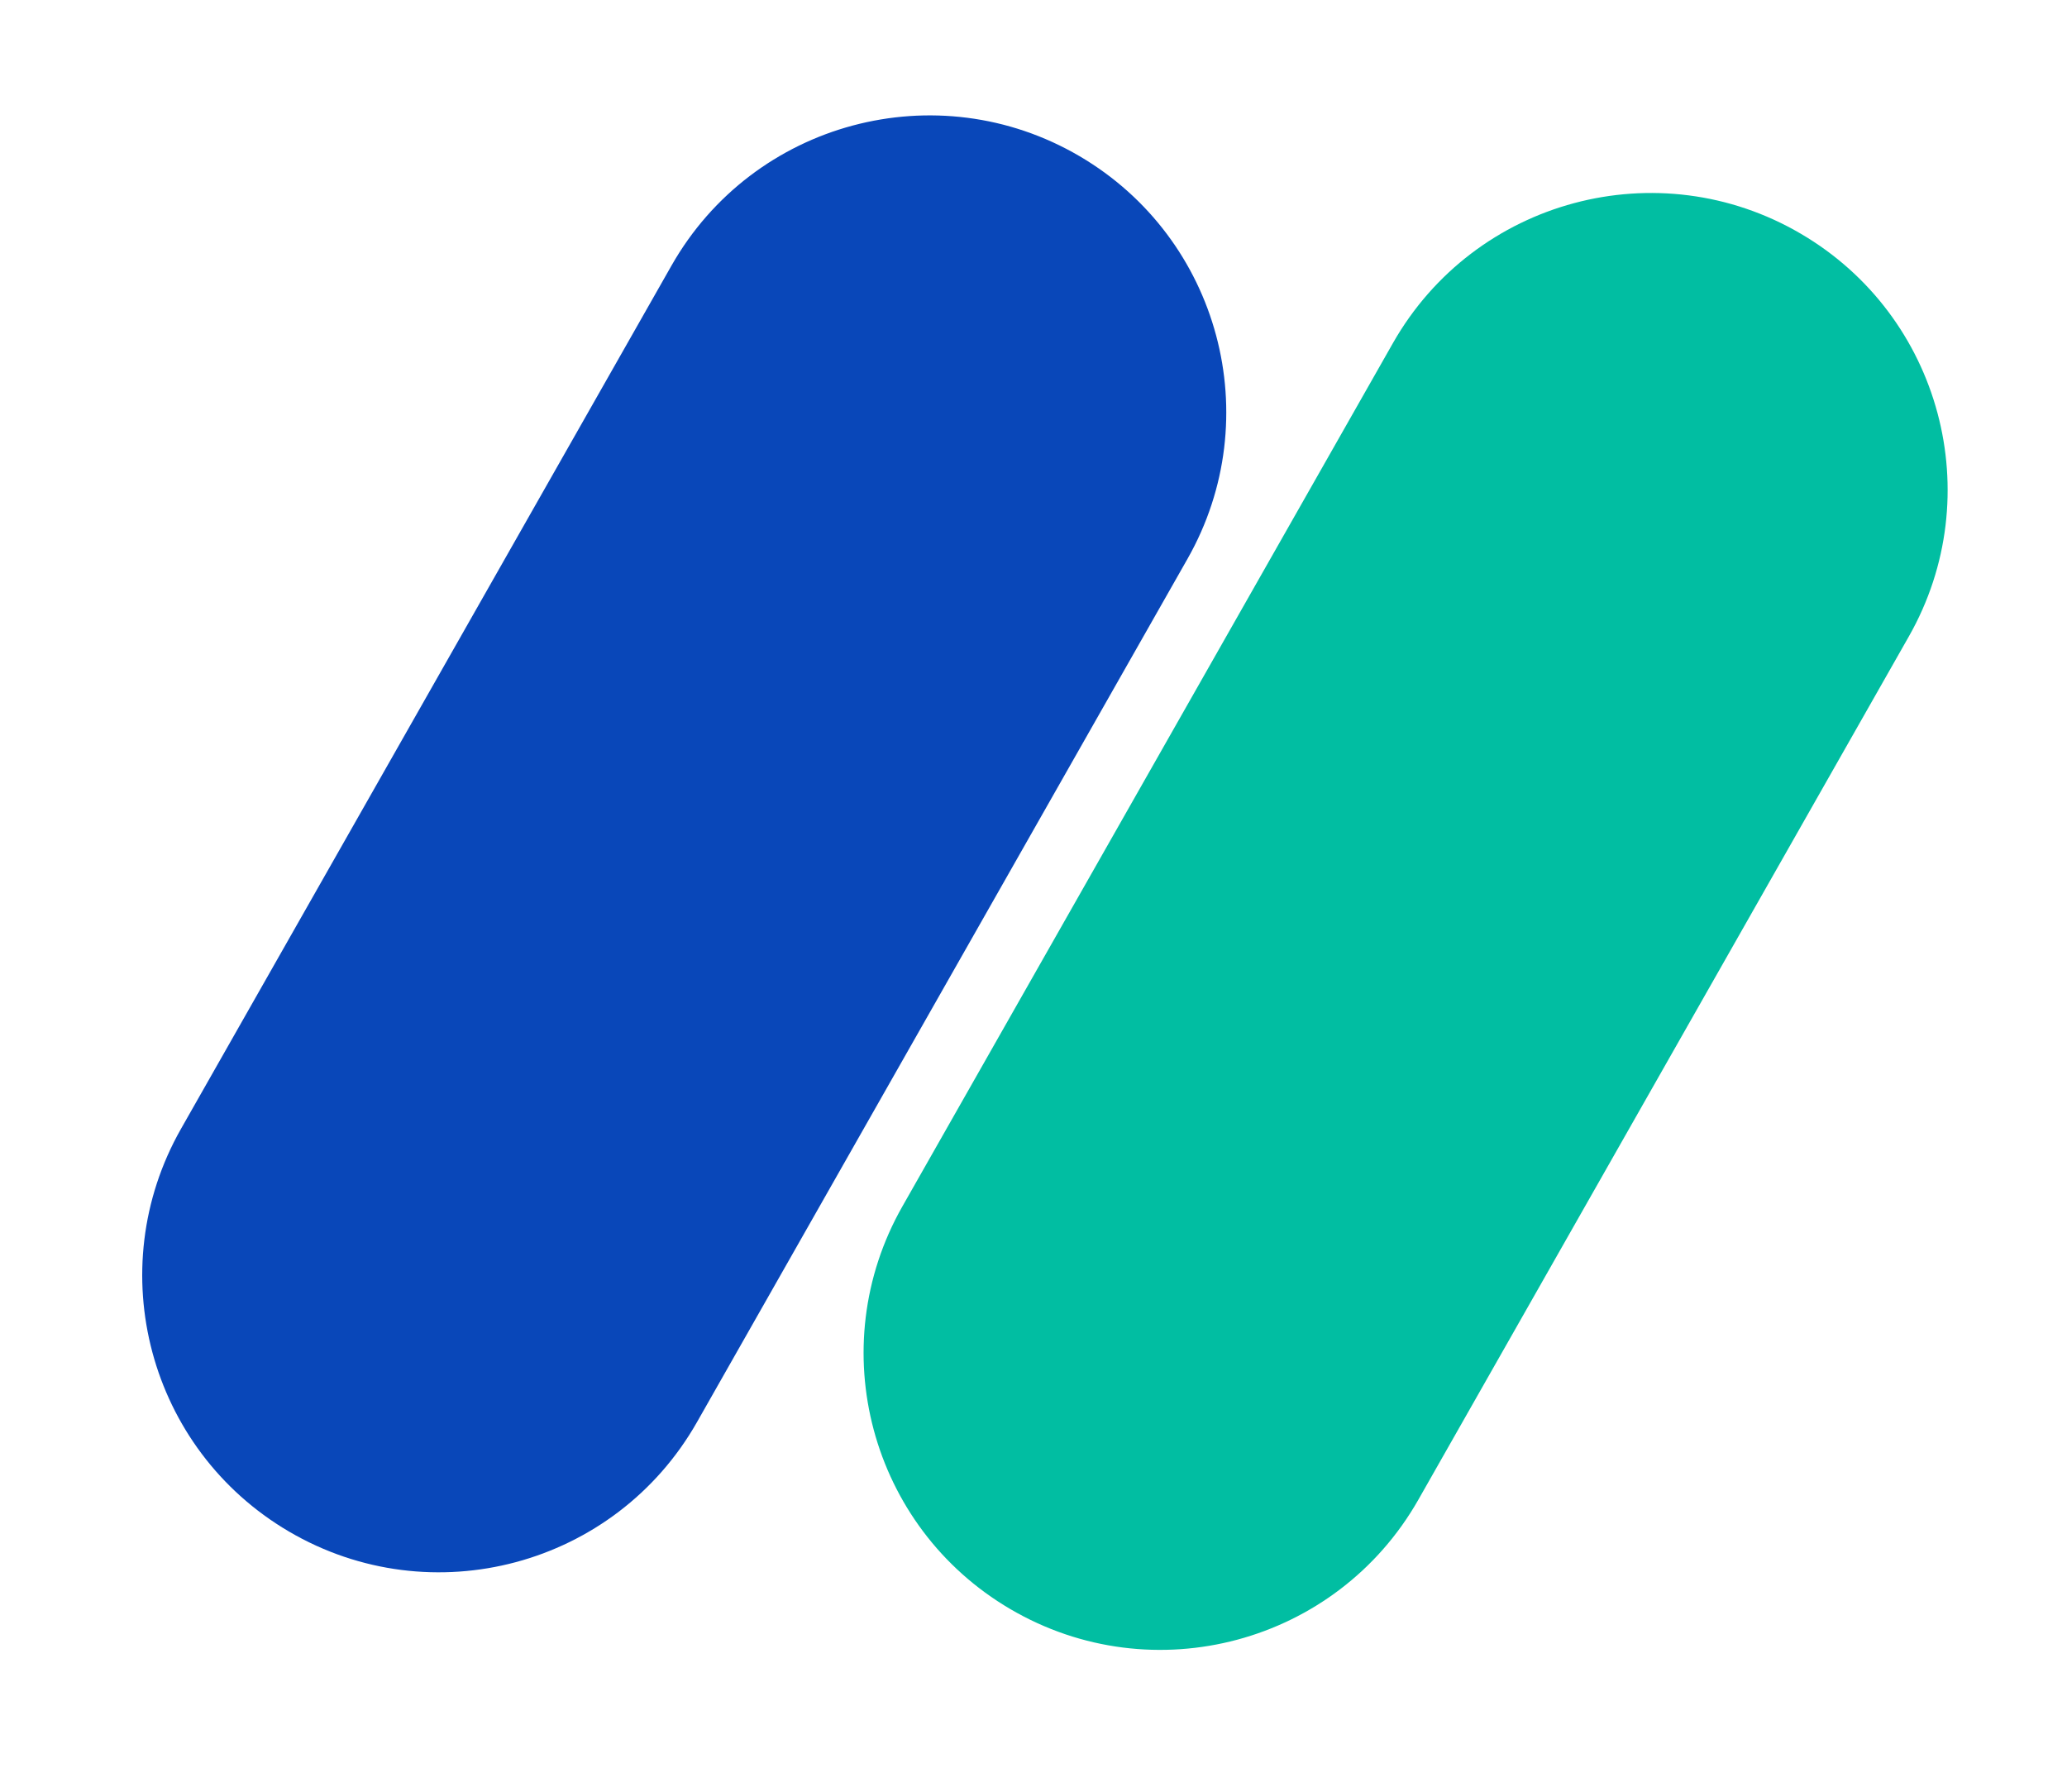 <svg xmlns="http://www.w3.org/2000/svg" width="60" height="52" viewBox="0 0 60 52" fill="none">
  <path fill-rule="evenodd" clip-rule="evenodd" d="M19.492 7.708C21.865 3.532 27.196 2.104 31.339 4.534C35.403 6.918 36.797 12.124 34.47 16.22L20.232 41.273C17.859 45.449 12.528 46.877 8.385 44.447C4.322 42.063 2.927 36.857 5.254 32.761L19.492 7.708Z" fill="#0947B9"/>
  <path fill-rule="evenodd" clip-rule="evenodd" d="M40.432 9.96C42.805 5.784 48.135 4.356 52.278 6.786C56.342 9.169 57.737 14.376 55.409 18.472L41.172 43.524C38.798 47.7 33.468 49.129 29.325 46.698C25.261 44.315 23.866 39.109 26.194 35.013L40.432 9.96Z" fill="#01BEA2"/>
</svg>